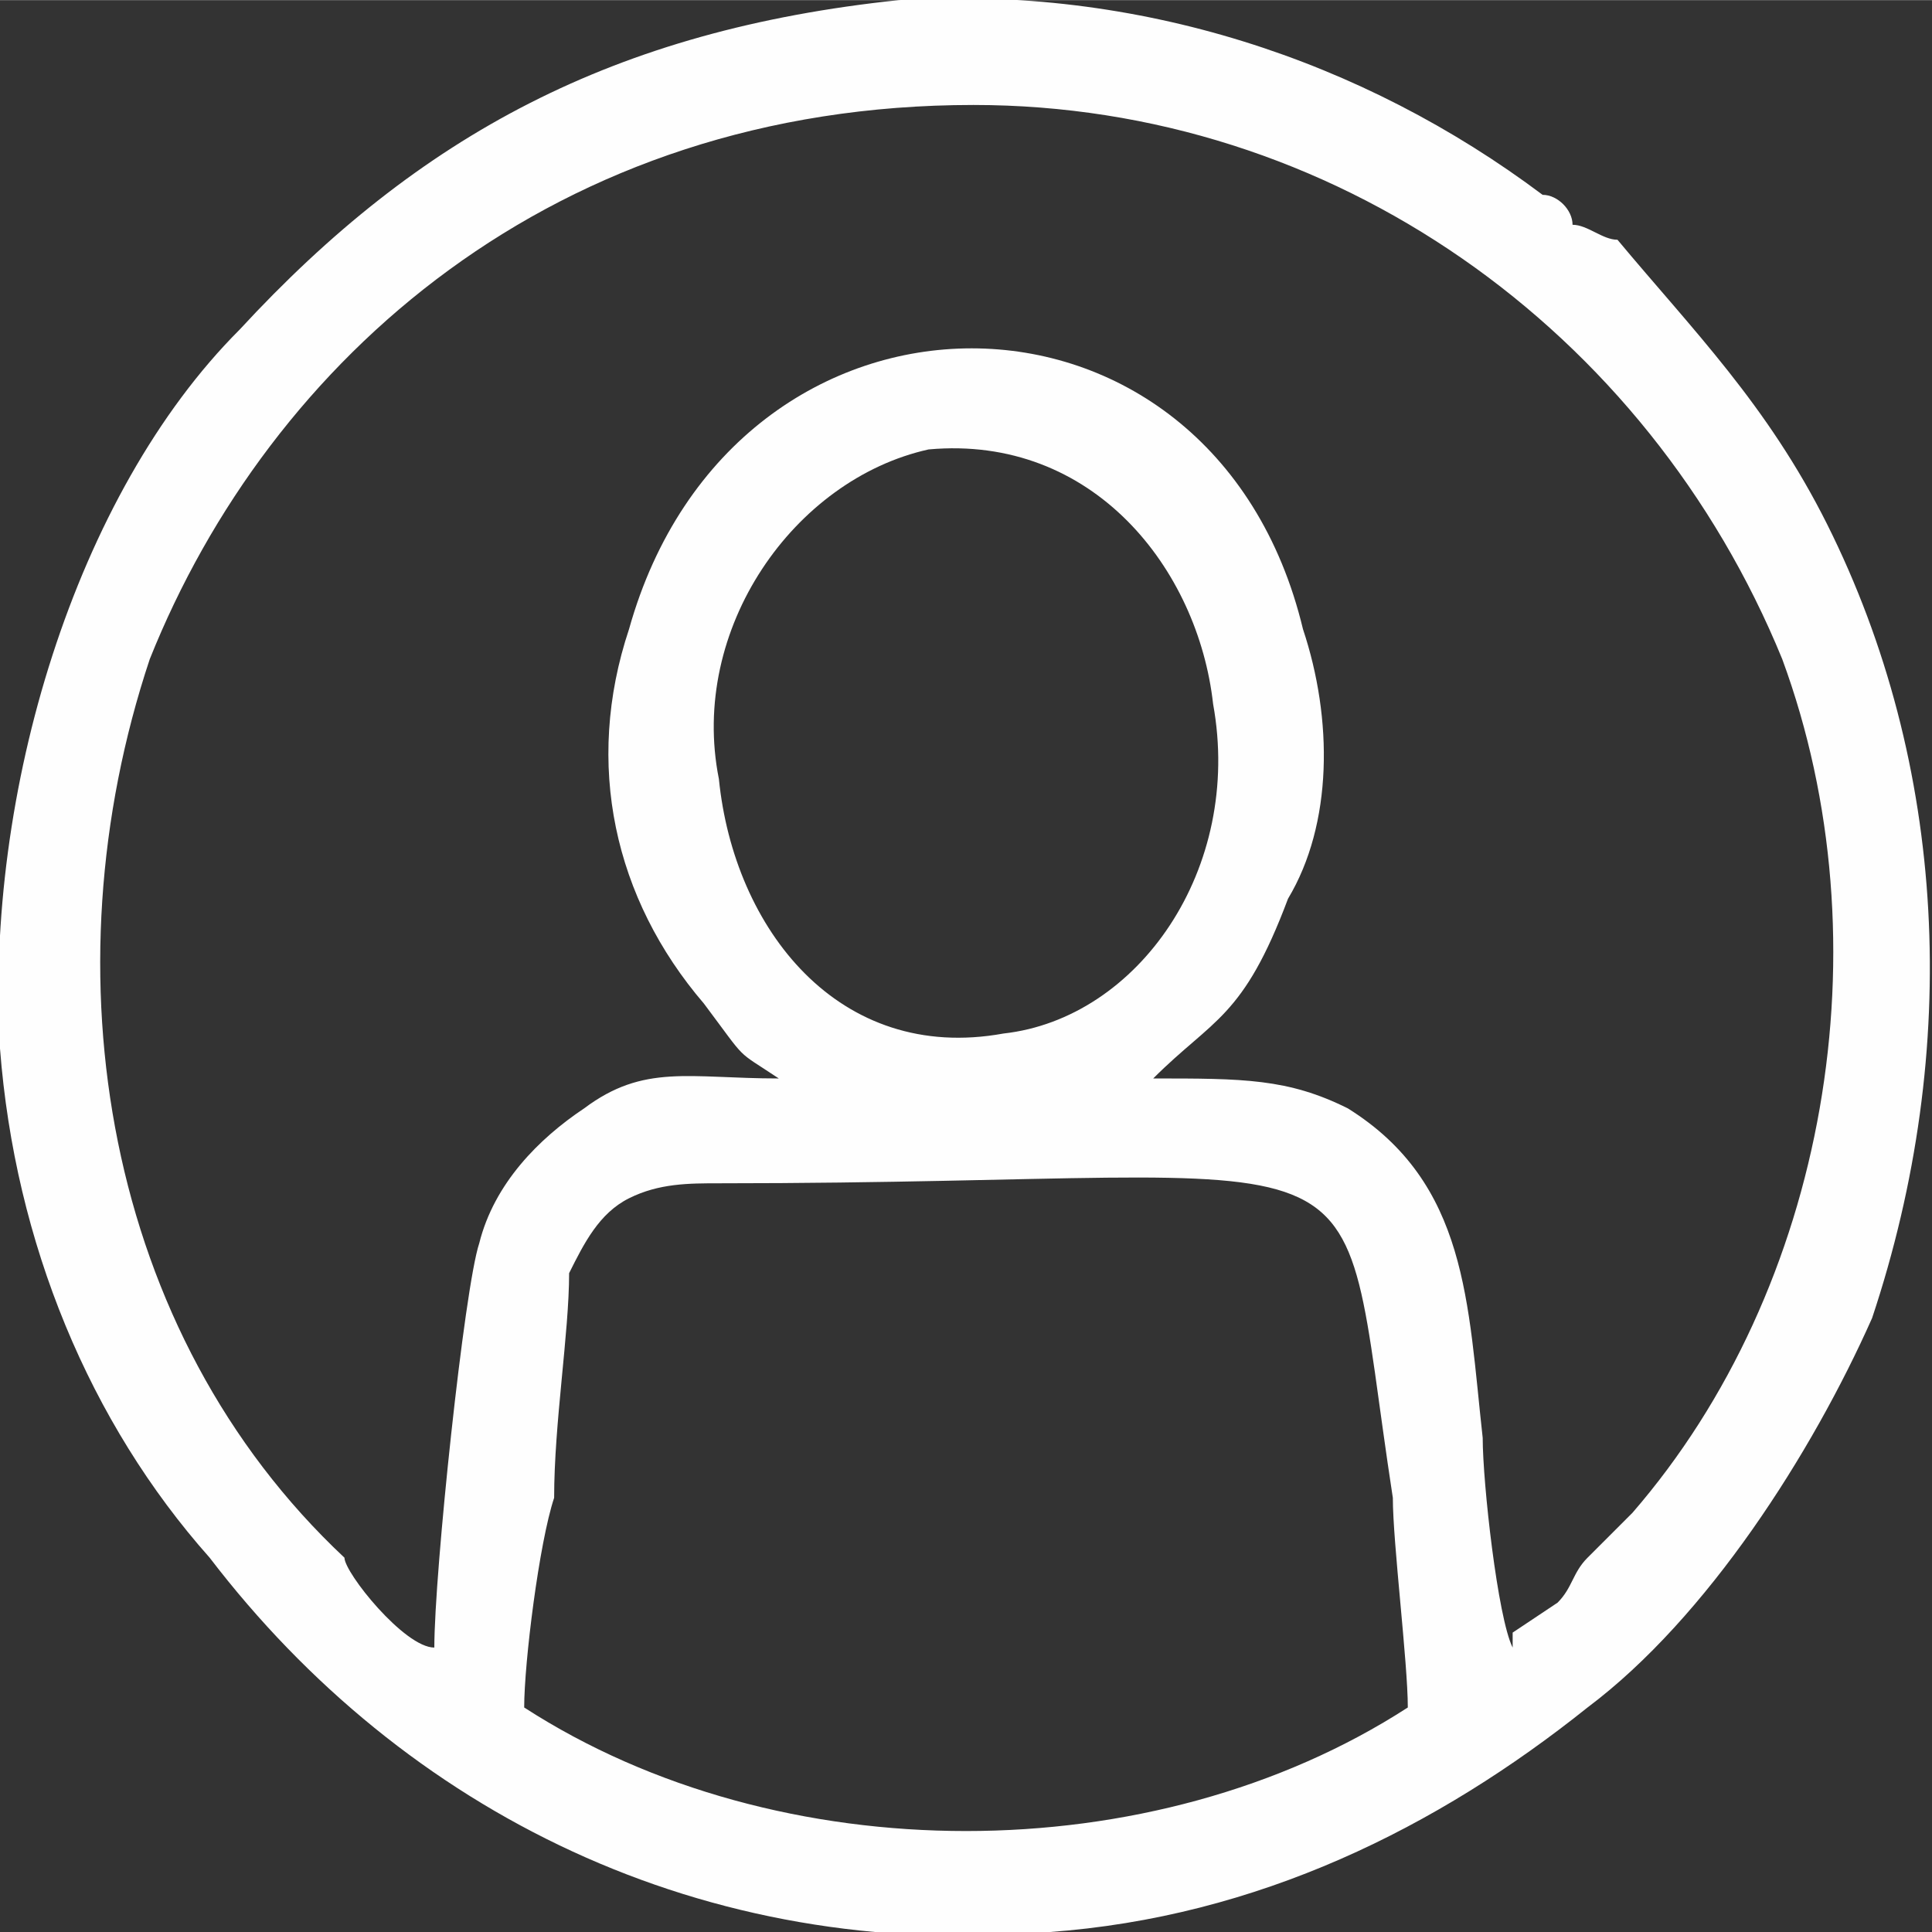<?xml version="1.0" encoding="UTF-8"?>
<!DOCTYPE svg PUBLIC "-//W3C//DTD SVG 1.1//EN" "http://www.w3.org/Graphics/SVG/1.1/DTD/svg11.dtd">
<!-- Creator: CorelDRAW X7 -->
<svg xmlns="http://www.w3.org/2000/svg" xml:space="preserve" width="7.271mm" height="7.272mm" version="1.1" style="shape-rendering:geometricPrecision; text-rendering:geometricPrecision; image-rendering:optimizeQuality; fill-rule:evenodd; clip-rule:evenodd"
viewBox="0 0 129 129"
 xmlns:xlink="http://www.w3.org/1999/xlink">
 <rect x="0" y="0" width="129" height="129" fill="#333333" stroke="none"/>
 <defs>
  <style type="text/css">
   <![CDATA[
    .fil0 {fill:#FEFEFE}
   ]]>
  </style>
 </defs>
 <g id="Layer_x0020_1">
  <path class="fil0" d="M60 0c-19,2 -32,9 -44,22 -11,11 -17,31 -16,48 1,13 6,25 14,34 13,17 33,27 56,25 14,-1 26,-7 36,-15 8,-6 15,-17 19,-26 6,-18 5,-37 -3,-53 -4,-8 -9,-13 -14,-19 -1,0 -2,-1 -3,-1 0,-1 -1,-2 -2,-2 -12,-9 -27,-14 -43,-13zm-31 110c0,-5 2,-24 3,-27 1,-4 4,-7 7,-9 4,-3 7,-2 13,-2 -3,-2 -2,-1 -5,-5 -6,-7 -8,-16 -5,-25 7,-25 39,-25 45,0 2,6 2,13 -1,18 -3,8 -5,8 -9,12 6,0 9,0 13,2 8,5 8,13 9,22 0,3 1,12 2,14 0,-1 0,0 0,-1l3 -2c1,-1 1,-2 2,-3 1,-1 2,-2 3,-3 13,-15 17,-38 10,-57 -9,-22 -30,-37 -54,-37 -28,0 -47,17 -55,37 -7,21 -3,45 13,60 0,1 4,6 6,6zm6 4c17,11 42,11 59,0 0,-3 -1,-11 -1,-14 -4,-26 1,-21 -45,-21 -2,0 -4,0 -6,1 -2,1 -3,3 -4,5 0,4 -1,10 -1,15 -1,3 -2,11 -2,14zm27 -84c-9,2 -16,12 -14,22 1,10 8,19 19,17 9,-1 16,-11 14,-22 -1,-9 -8,-18 -19,-17z"/>
 </g>
</svg>
